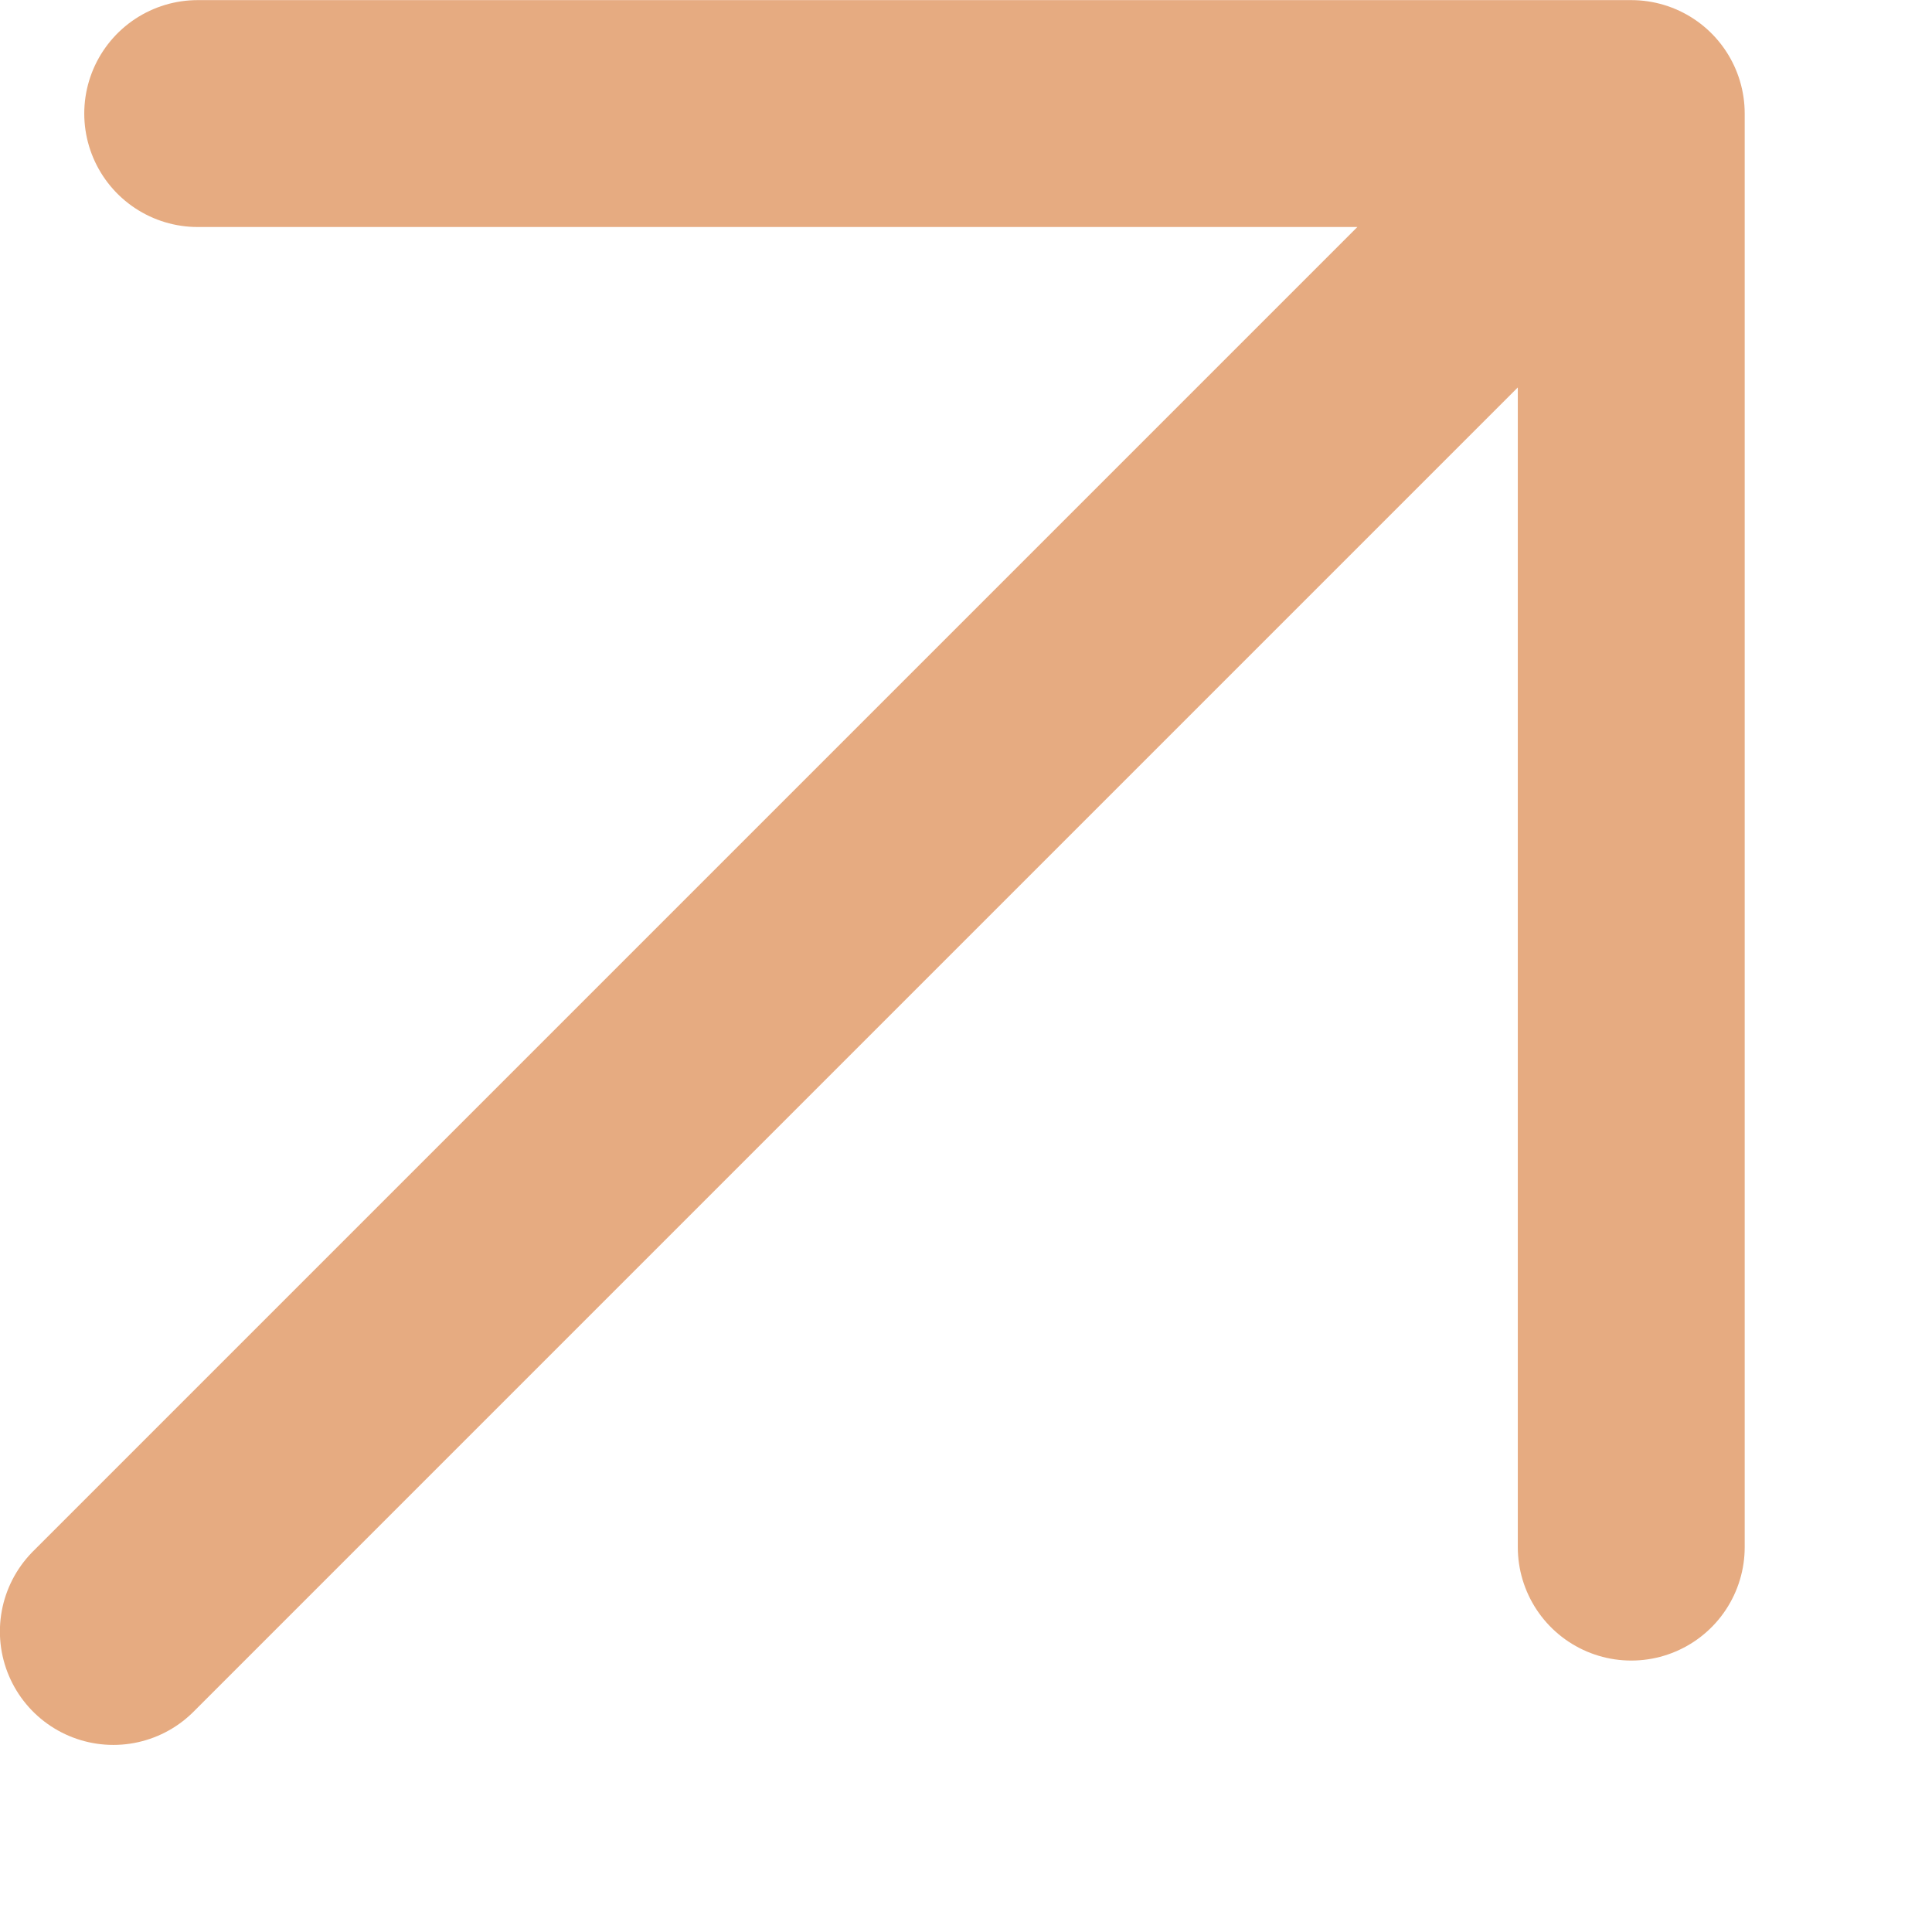 <svg width="9" height="9" viewBox="0 0 9 9" fill="none" xmlns="http://www.w3.org/2000/svg">
<path d="M0.528 7.6L7.599 0.529M7.599 0.529L0.921 0.529M7.599 0.529L7.599 7.207" stroke="#E6AB81" stroke-width="1.057" stroke-linecap="round" stroke-linejoin="round"/>
</svg>
